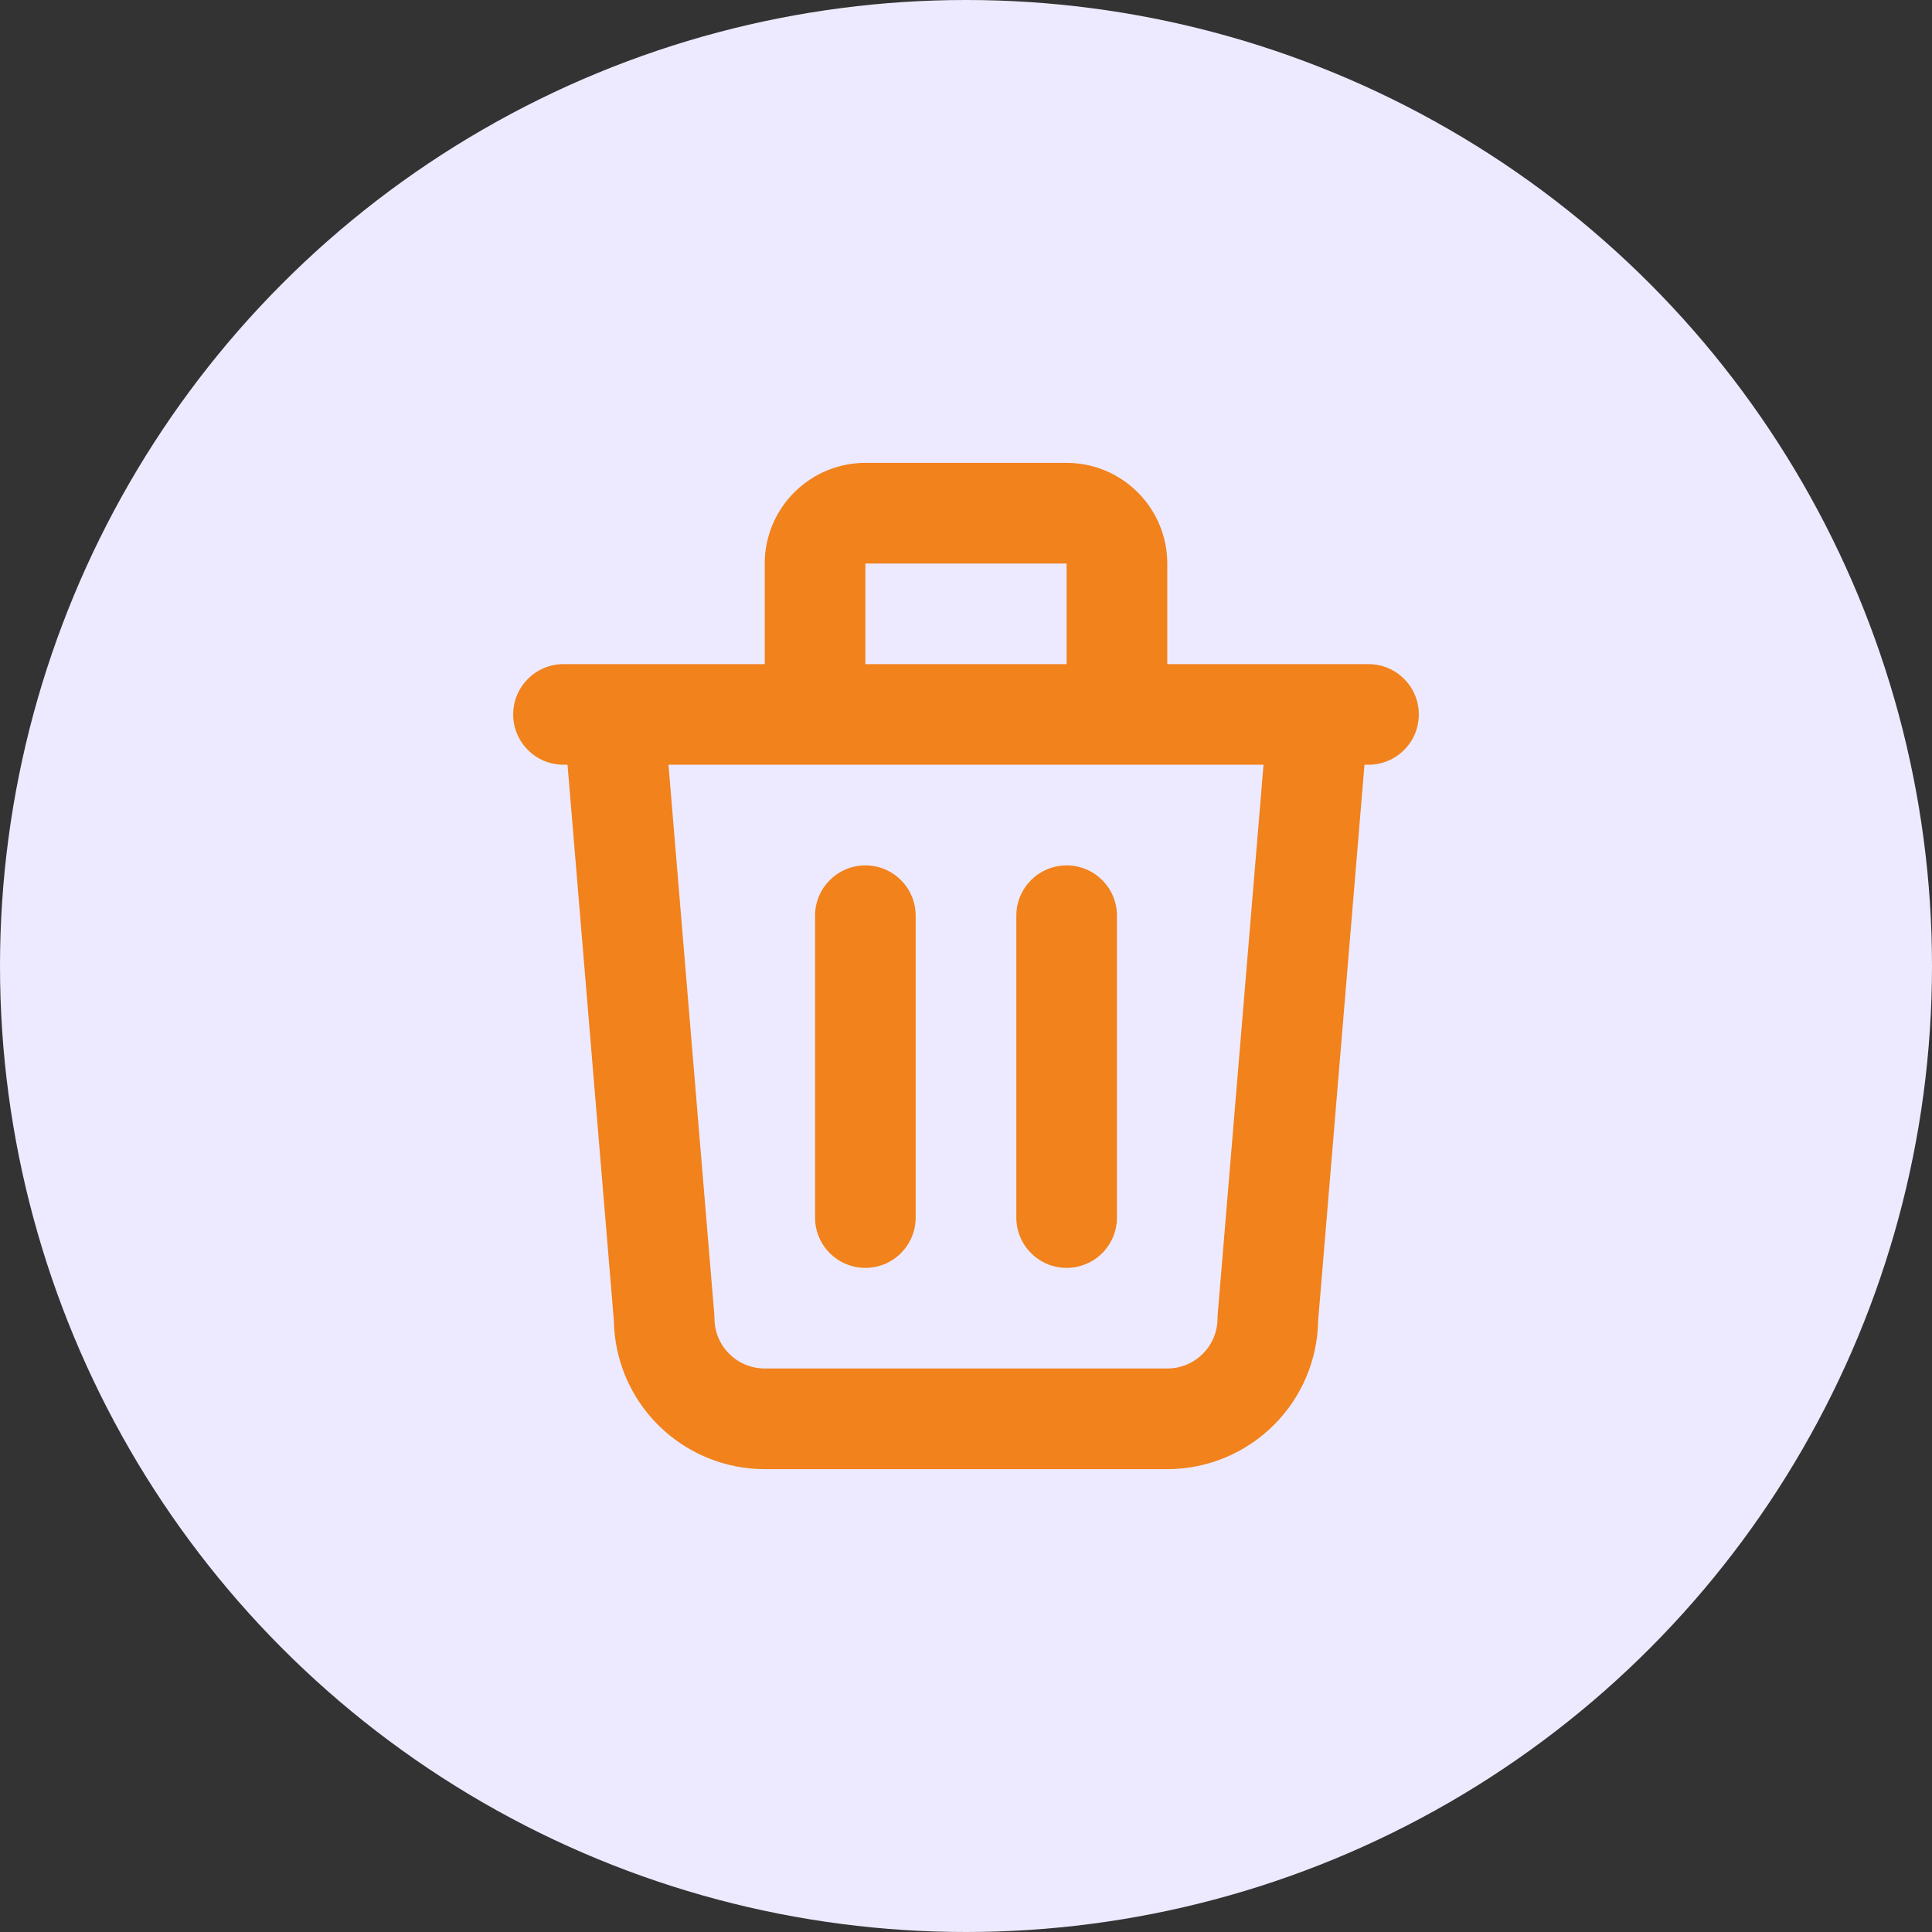 <svg width="40" height="40" viewBox="0 0 40 40" fill="none" xmlns="http://www.w3.org/2000/svg">
<rect x="0" y="0" width="40" height="40" fill="#333333" stroke="none"/>
<circle cx="20" cy="20" r="20" fill="#EDEAFF"/>
<path fill-rule="evenodd" clip-rule="evenodd" d="M16.444 10.194C16.834 9.803 17.364 9.583 17.917 9.583H22.083C22.636 9.583 23.166 9.803 23.556 10.194C23.947 10.584 24.167 11.114 24.167 11.667V13.75H27.279C27.287 13.75 27.294 13.75 27.302 13.75H28.333C28.909 13.75 29.375 14.216 29.375 14.792C29.375 15.367 28.909 15.833 28.333 15.833H28.25L27.291 27.339C27.279 28.151 26.951 28.927 26.376 29.501C25.79 30.087 24.995 30.417 24.167 30.417H15.833C15.005 30.417 14.21 30.087 13.624 29.501C13.049 28.927 12.721 28.151 12.709 27.339L11.75 15.833H11.667C11.091 15.833 10.625 15.367 10.625 14.792C10.625 14.216 11.091 13.75 11.667 13.75H12.698C12.706 13.75 12.713 13.75 12.72 13.75H15.833V11.667C15.833 11.114 16.053 10.584 16.444 10.194ZM13.84 15.833L14.788 27.205C14.79 27.234 14.792 27.263 14.792 27.292C14.792 27.568 14.901 27.833 15.097 28.028C15.292 28.224 15.557 28.333 15.833 28.333H24.167C24.443 28.333 24.708 28.224 24.903 28.028C25.099 27.833 25.208 27.568 25.208 27.292C25.208 27.263 25.209 27.234 25.212 27.205L26.16 15.833H13.84ZM22.083 13.75H17.917V11.667H22.083V13.75ZM17.917 17.917C18.492 17.917 18.958 18.383 18.958 18.958V25.208C18.958 25.784 18.492 26.25 17.917 26.25C17.341 26.25 16.875 25.784 16.875 25.208V18.958C16.875 18.383 17.341 17.917 17.917 17.917ZM22.083 17.917C22.659 17.917 23.125 18.383 23.125 18.958V25.208C23.125 25.784 22.659 26.25 22.083 26.25C21.508 26.25 21.042 25.784 21.042 25.208V18.958C21.042 18.383 21.508 17.917 22.083 17.917Z" fill="#F1821C"/>
</svg>
